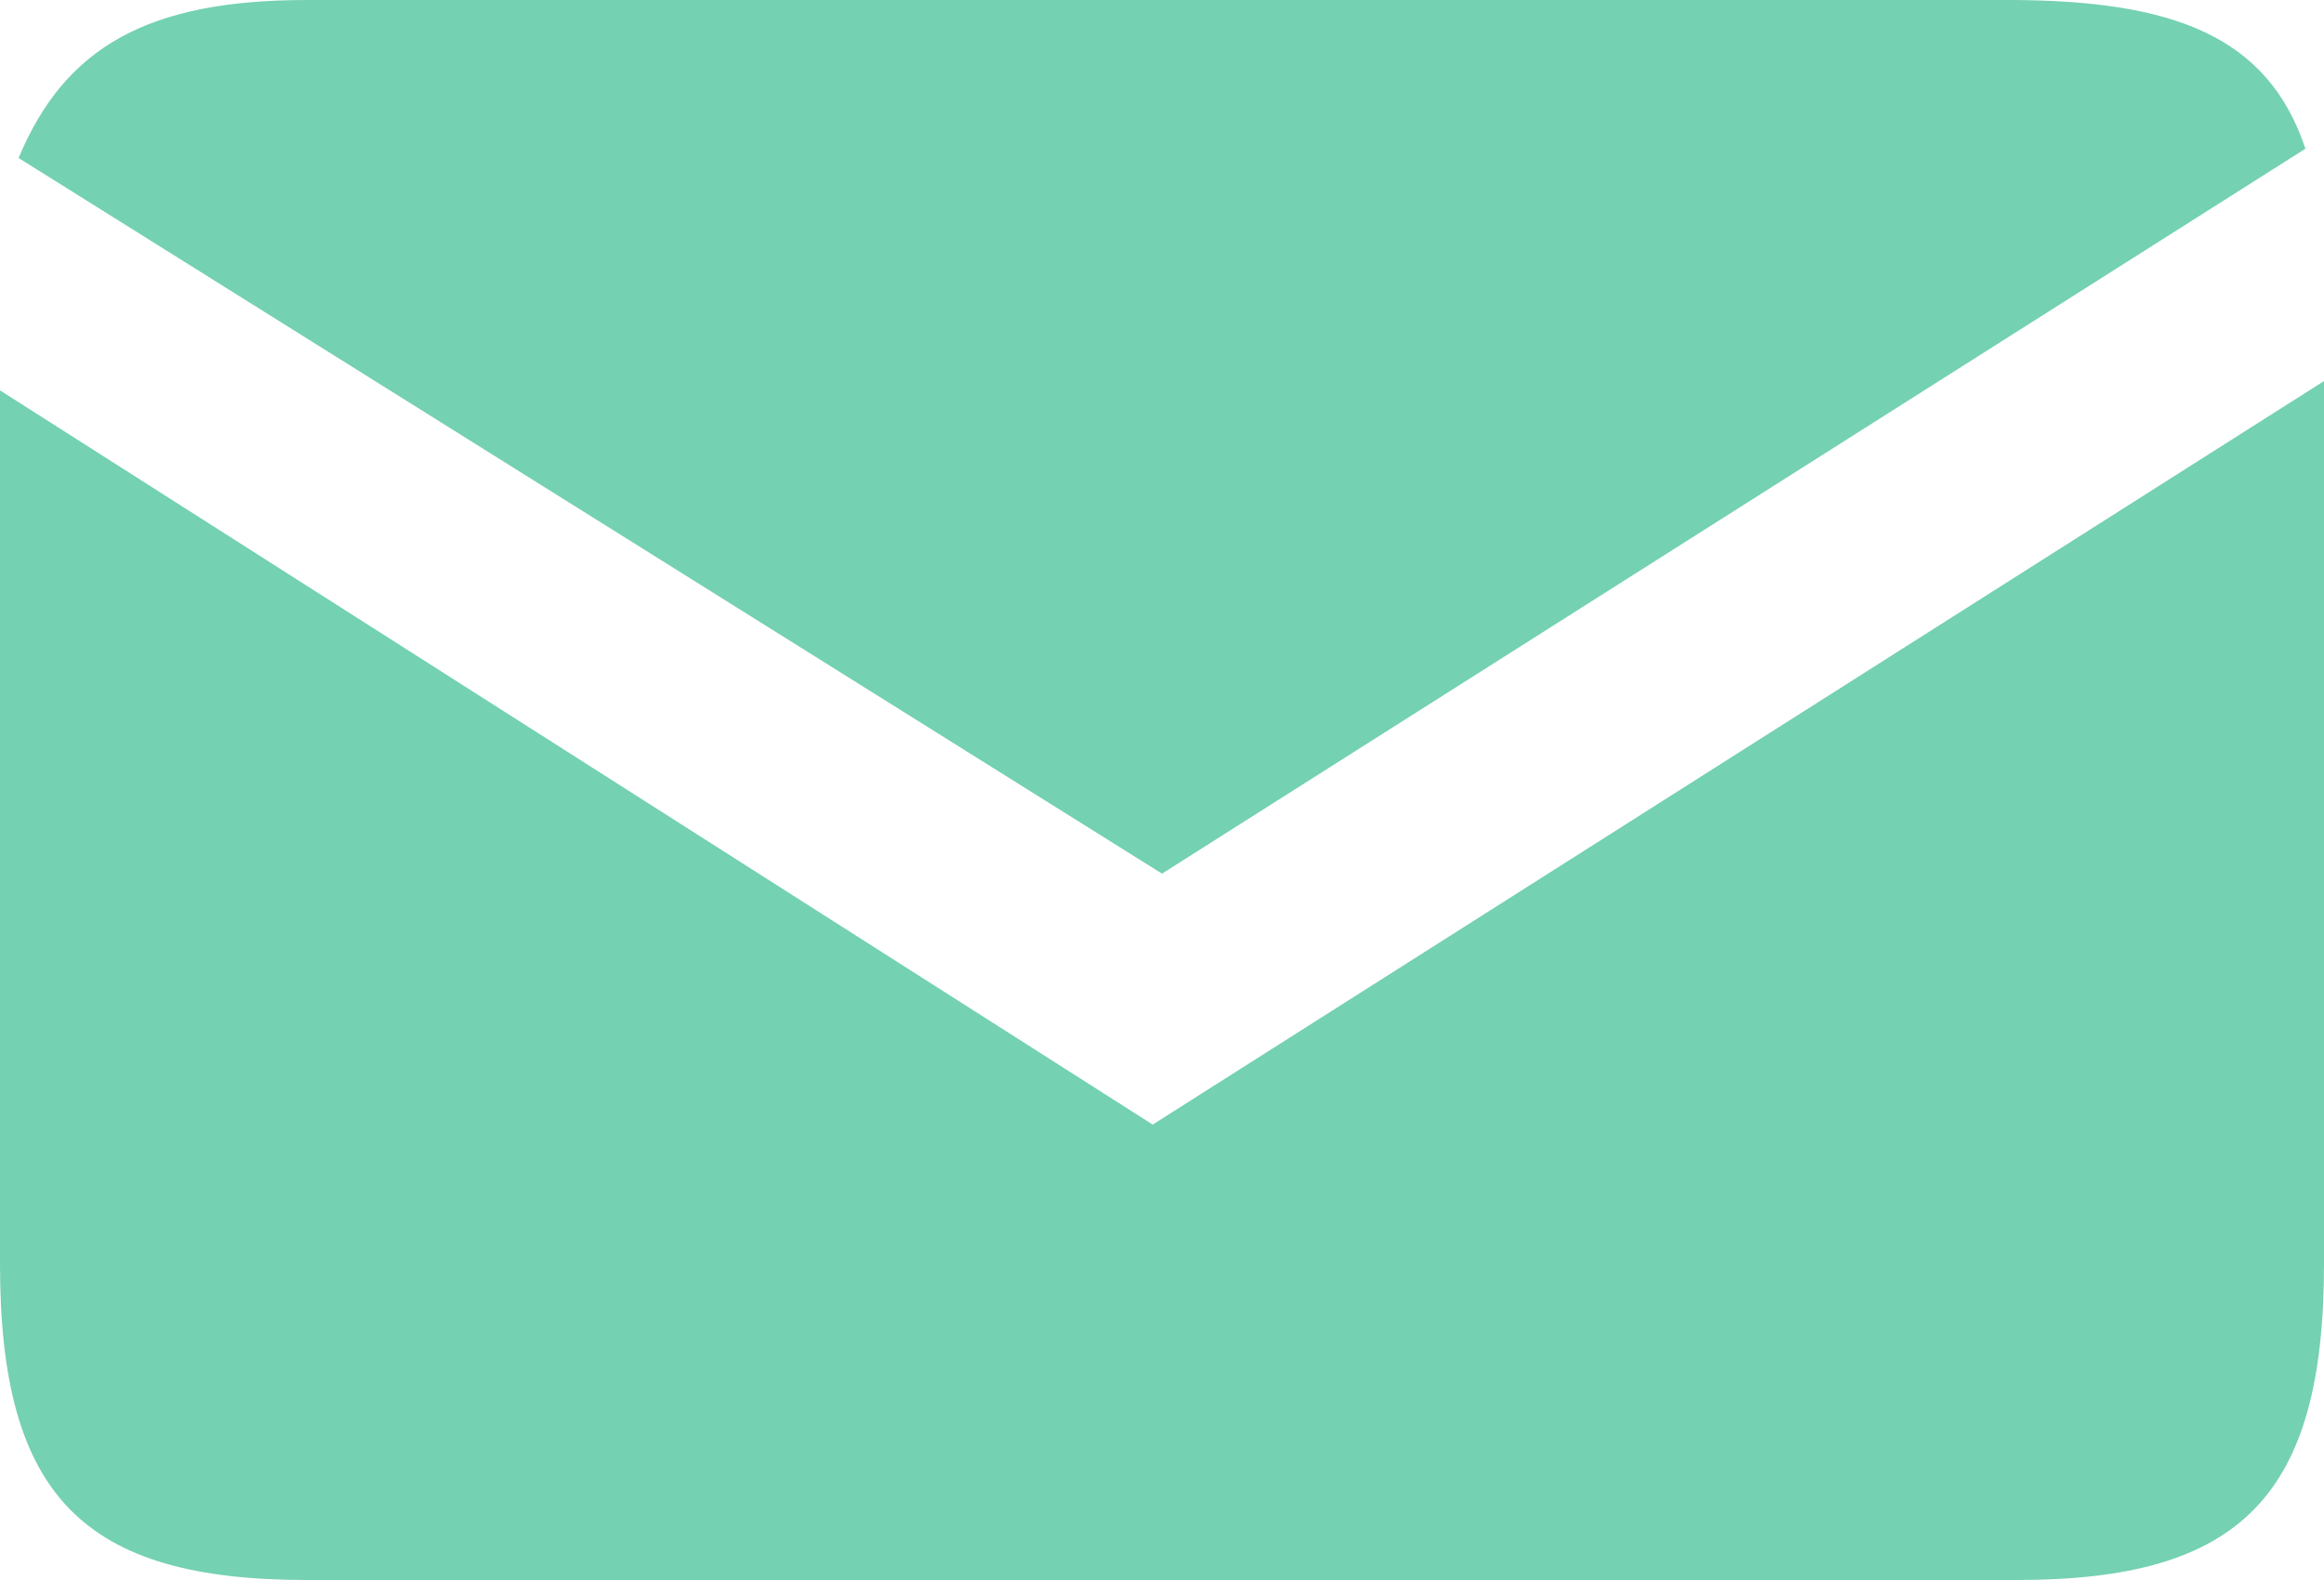 <?xml version="1.0" encoding="UTF-8"?>
<svg id="Ebene_1" xmlns="http://www.w3.org/2000/svg" version="1.1" viewBox="0 0 25 17">
  <!-- Generator: Adobe Illustrator 29.5.1, SVG Export Plug-In . SVG Version: 2.1.0 Build 141)  -->
  <defs>
    <style>
      .st0 {
        fill: #74d1b2;
      }
    </style>
  </defs>
  <path class="st0" d="M0,4.2l12.4,7.9,12.6-8v9.5c0,2.5-.9,3.4-3.3,3.4H3.3c-2.4,0-3.3-.9-3.3-3.4V4.2ZM.2,1.7C.7.5,1.6,0,3.3,0h18.3C23.4,0,24.4.4,24.8,1.6l-12.3,7.8L.2,1.7Z"/>
</svg>